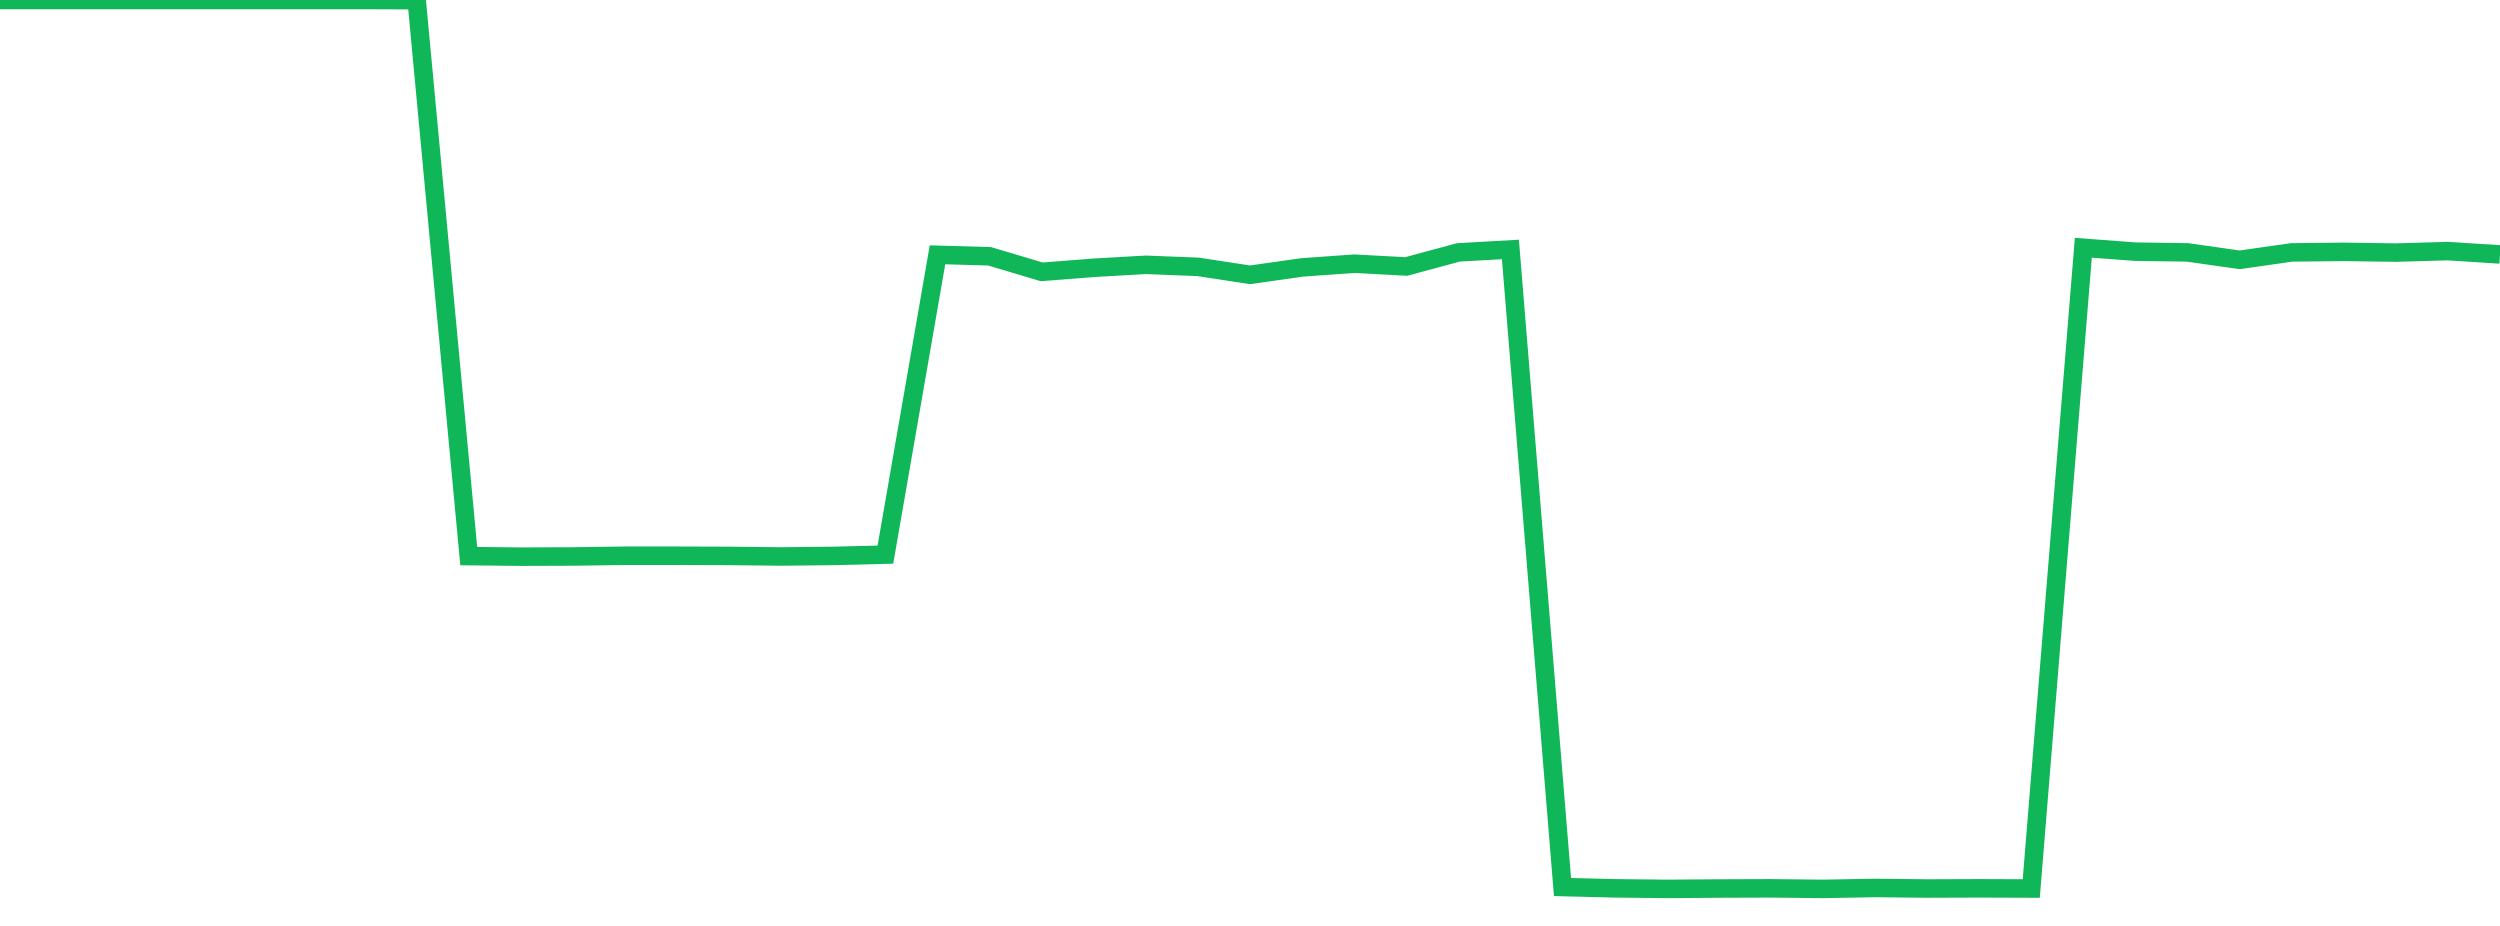 <?xml version="1.0" standalone="no"?>
<!DOCTYPE svg PUBLIC "-//W3C//DTD SVG 1.1//EN" "http://www.w3.org/Graphics/SVG/1.1/DTD/svg11.dtd">
<svg width="135" height="50" viewBox="0 0 135 50" preserveAspectRatio="none" class="sparkline" xmlns="http://www.w3.org/2000/svg"
xmlns:xlink="http://www.w3.org/1999/xlink"><path  class="sparkline--line" d="M 0 0 L 0 0 L 2.812 0 L 5.625 0 L 8.438 0 L 11.25 0 L 14.062 0 L 16.875 0 L 19.688 0 L 22.5 0.01 L 25.312 30.03 L 28.125 30.06 L 30.938 30.05 L 33.75 30.01 L 36.562 30.01 L 39.375 30.02 L 42.188 30.05 L 45 30.02 L 47.812 29.95 L 50.625 13.76 L 53.438 13.84 L 56.25 14.68 L 59.062 14.46 L 61.875 14.3 L 64.688 14.41 L 67.5 14.84 L 70.312 14.44 L 73.125 14.24 L 75.938 14.39 L 78.75 13.63 L 81.562 13.47 L 84.375 47.9 L 87.188 47.97 L 90 48 L 92.812 47.98 L 95.625 47.97 L 98.438 48 L 101.25 47.95 L 104.062 47.98 L 106.875 47.97 L 109.688 47.98 L 112.5 13.38 L 115.312 13.59 L 118.125 13.63 L 120.938 14.03 L 123.75 13.63 L 126.562 13.6 L 129.375 13.64 L 132.188 13.56 L 135 13.74" fill="none" stroke-width="1" stroke="#10b759"></path></svg>